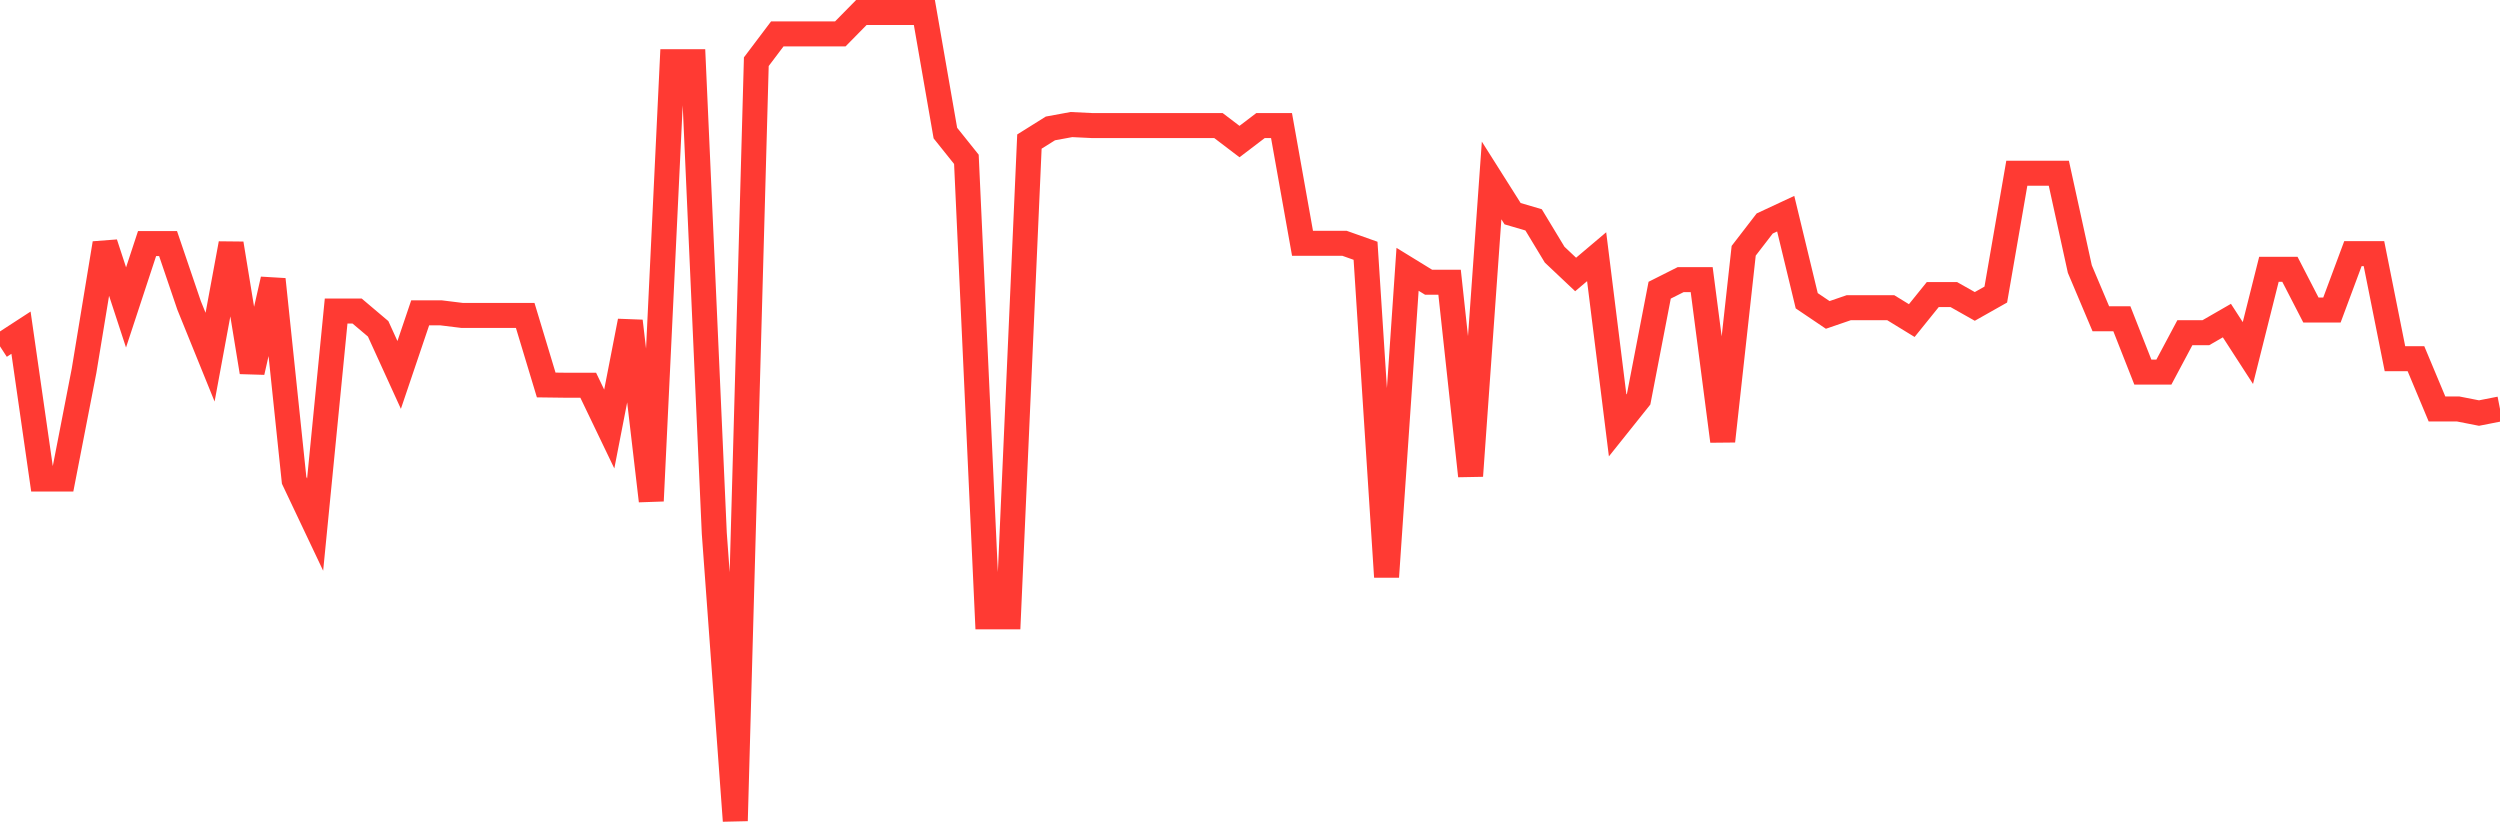 <svg
  xmlns="http://www.w3.org/2000/svg"
  xmlns:xlink="http://www.w3.org/1999/xlink"
  width="120"
  height="40"
  viewBox="0 0 120 40"
  preserveAspectRatio="none"
>
  <polyline
    points="0,16.624 1.008,15.969 2.017,22.992 3.025,22.992 4.034,17.799 5.042,11.679 6.05,14.757 7.059,11.691 8.067,11.691 9.076,14.659 10.084,17.144 11.092,11.691 12.101,17.861 13.109,13.41 14.118,23.054 15.126,25.181 16.134,14.931 17.143,14.931 18.151,15.784 19.16,17.997 20.168,15.017 21.176,15.017 22.185,15.141 23.193,15.141 24.202,15.141 25.21,15.141 26.218,18.479 27.227,18.492 28.235,18.492 29.244,20.593 30.252,15.413 31.261,24.043 32.269,2.962 33.277,2.962 34.286,25.601 35.294,39.4 36.303,2.962 37.311,1.626 38.319,1.626 39.328,1.626 40.336,1.626 41.345,0.6 42.353,0.6 43.361,0.6 44.37,0.6 45.378,6.387 46.387,7.648 47.395,29.607 48.403,29.607 49.412,6.795 50.42,6.164 51.429,5.979 52.437,6.028 53.445,6.028 54.454,6.028 55.462,6.028 56.471,6.028 57.479,6.028 58.487,6.028 59.496,6.795 60.504,6.028 61.513,6.028 62.521,11.679 63.529,11.679 64.538,11.679 65.546,12.037 66.555,27.691 67.563,12.927 68.571,13.546 69.58,13.546 70.588,22.844 71.597,8.662 72.605,10.257 73.613,10.553 74.622,12.223 75.63,13.175 76.639,12.322 77.647,20.42 78.655,19.159 79.664,13.929 80.672,13.422 81.681,13.422 82.689,21.175 83.697,12.037 84.706,10.727 85.714,10.257 86.723,14.436 87.731,15.116 88.739,14.77 89.748,14.77 90.756,14.77 91.765,15.388 92.773,14.139 93.782,14.139 94.79,14.708 95.798,14.139 96.807,8.315 97.815,8.315 98.824,8.315 99.832,12.915 100.84,15.301 101.849,15.301 102.857,17.861 103.866,17.861 104.874,15.969 105.882,15.969 106.891,15.388 107.899,16.946 108.908,12.927 109.916,12.927 110.924,14.881 111.933,14.881 112.941,12.173 113.95,12.173 114.958,17.218 115.966,17.218 116.975,19.629 117.983,19.629 118.992,19.827 120,19.629"
    fill="none"
    stroke="#ff3a33"
    stroke-width="1.2"
  >
  </polyline>
</svg>